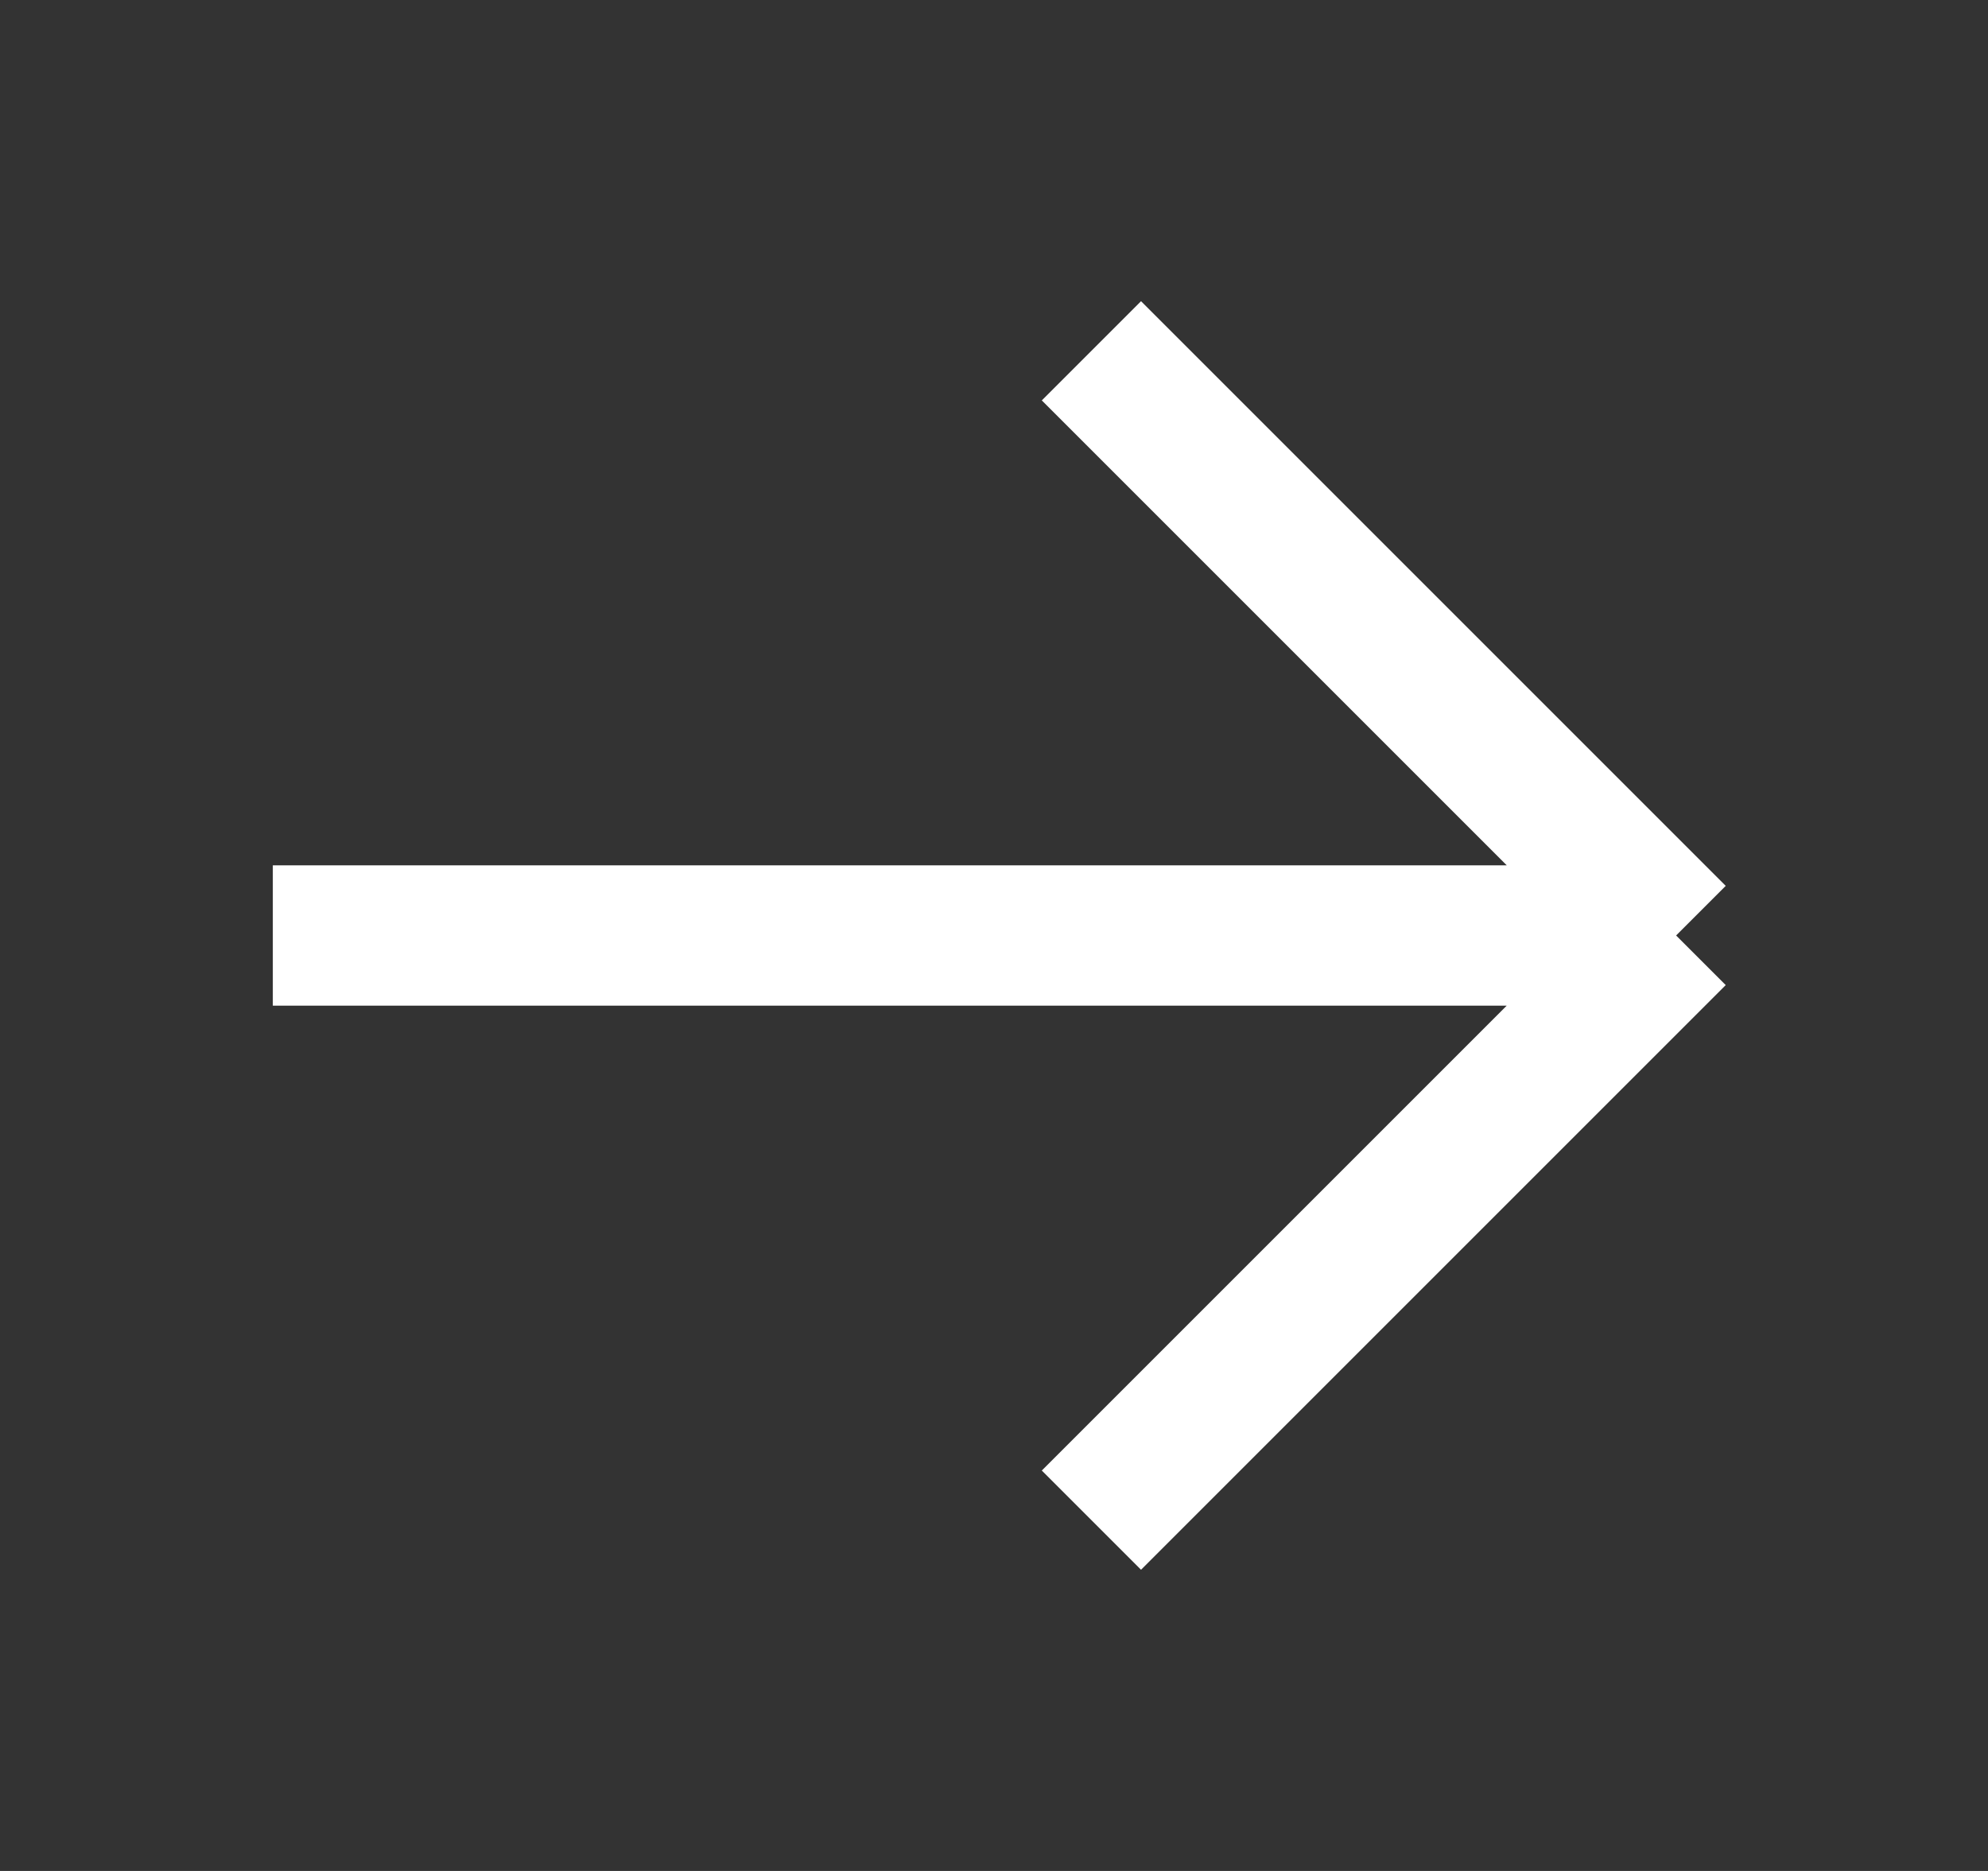<svg width="17" height="16" viewBox="0 0 17 16" fill="none" xmlns="http://www.w3.org/2000/svg">
<rect x="0" y="0" width="17" height="16" fill="#333333" stroke="none"/>
<path d="M9.333 3L14.333 8M14.333 8L9.333 13M14.333 8H2.333" stroke="white" stroke-width="1.2"/>
</svg>
